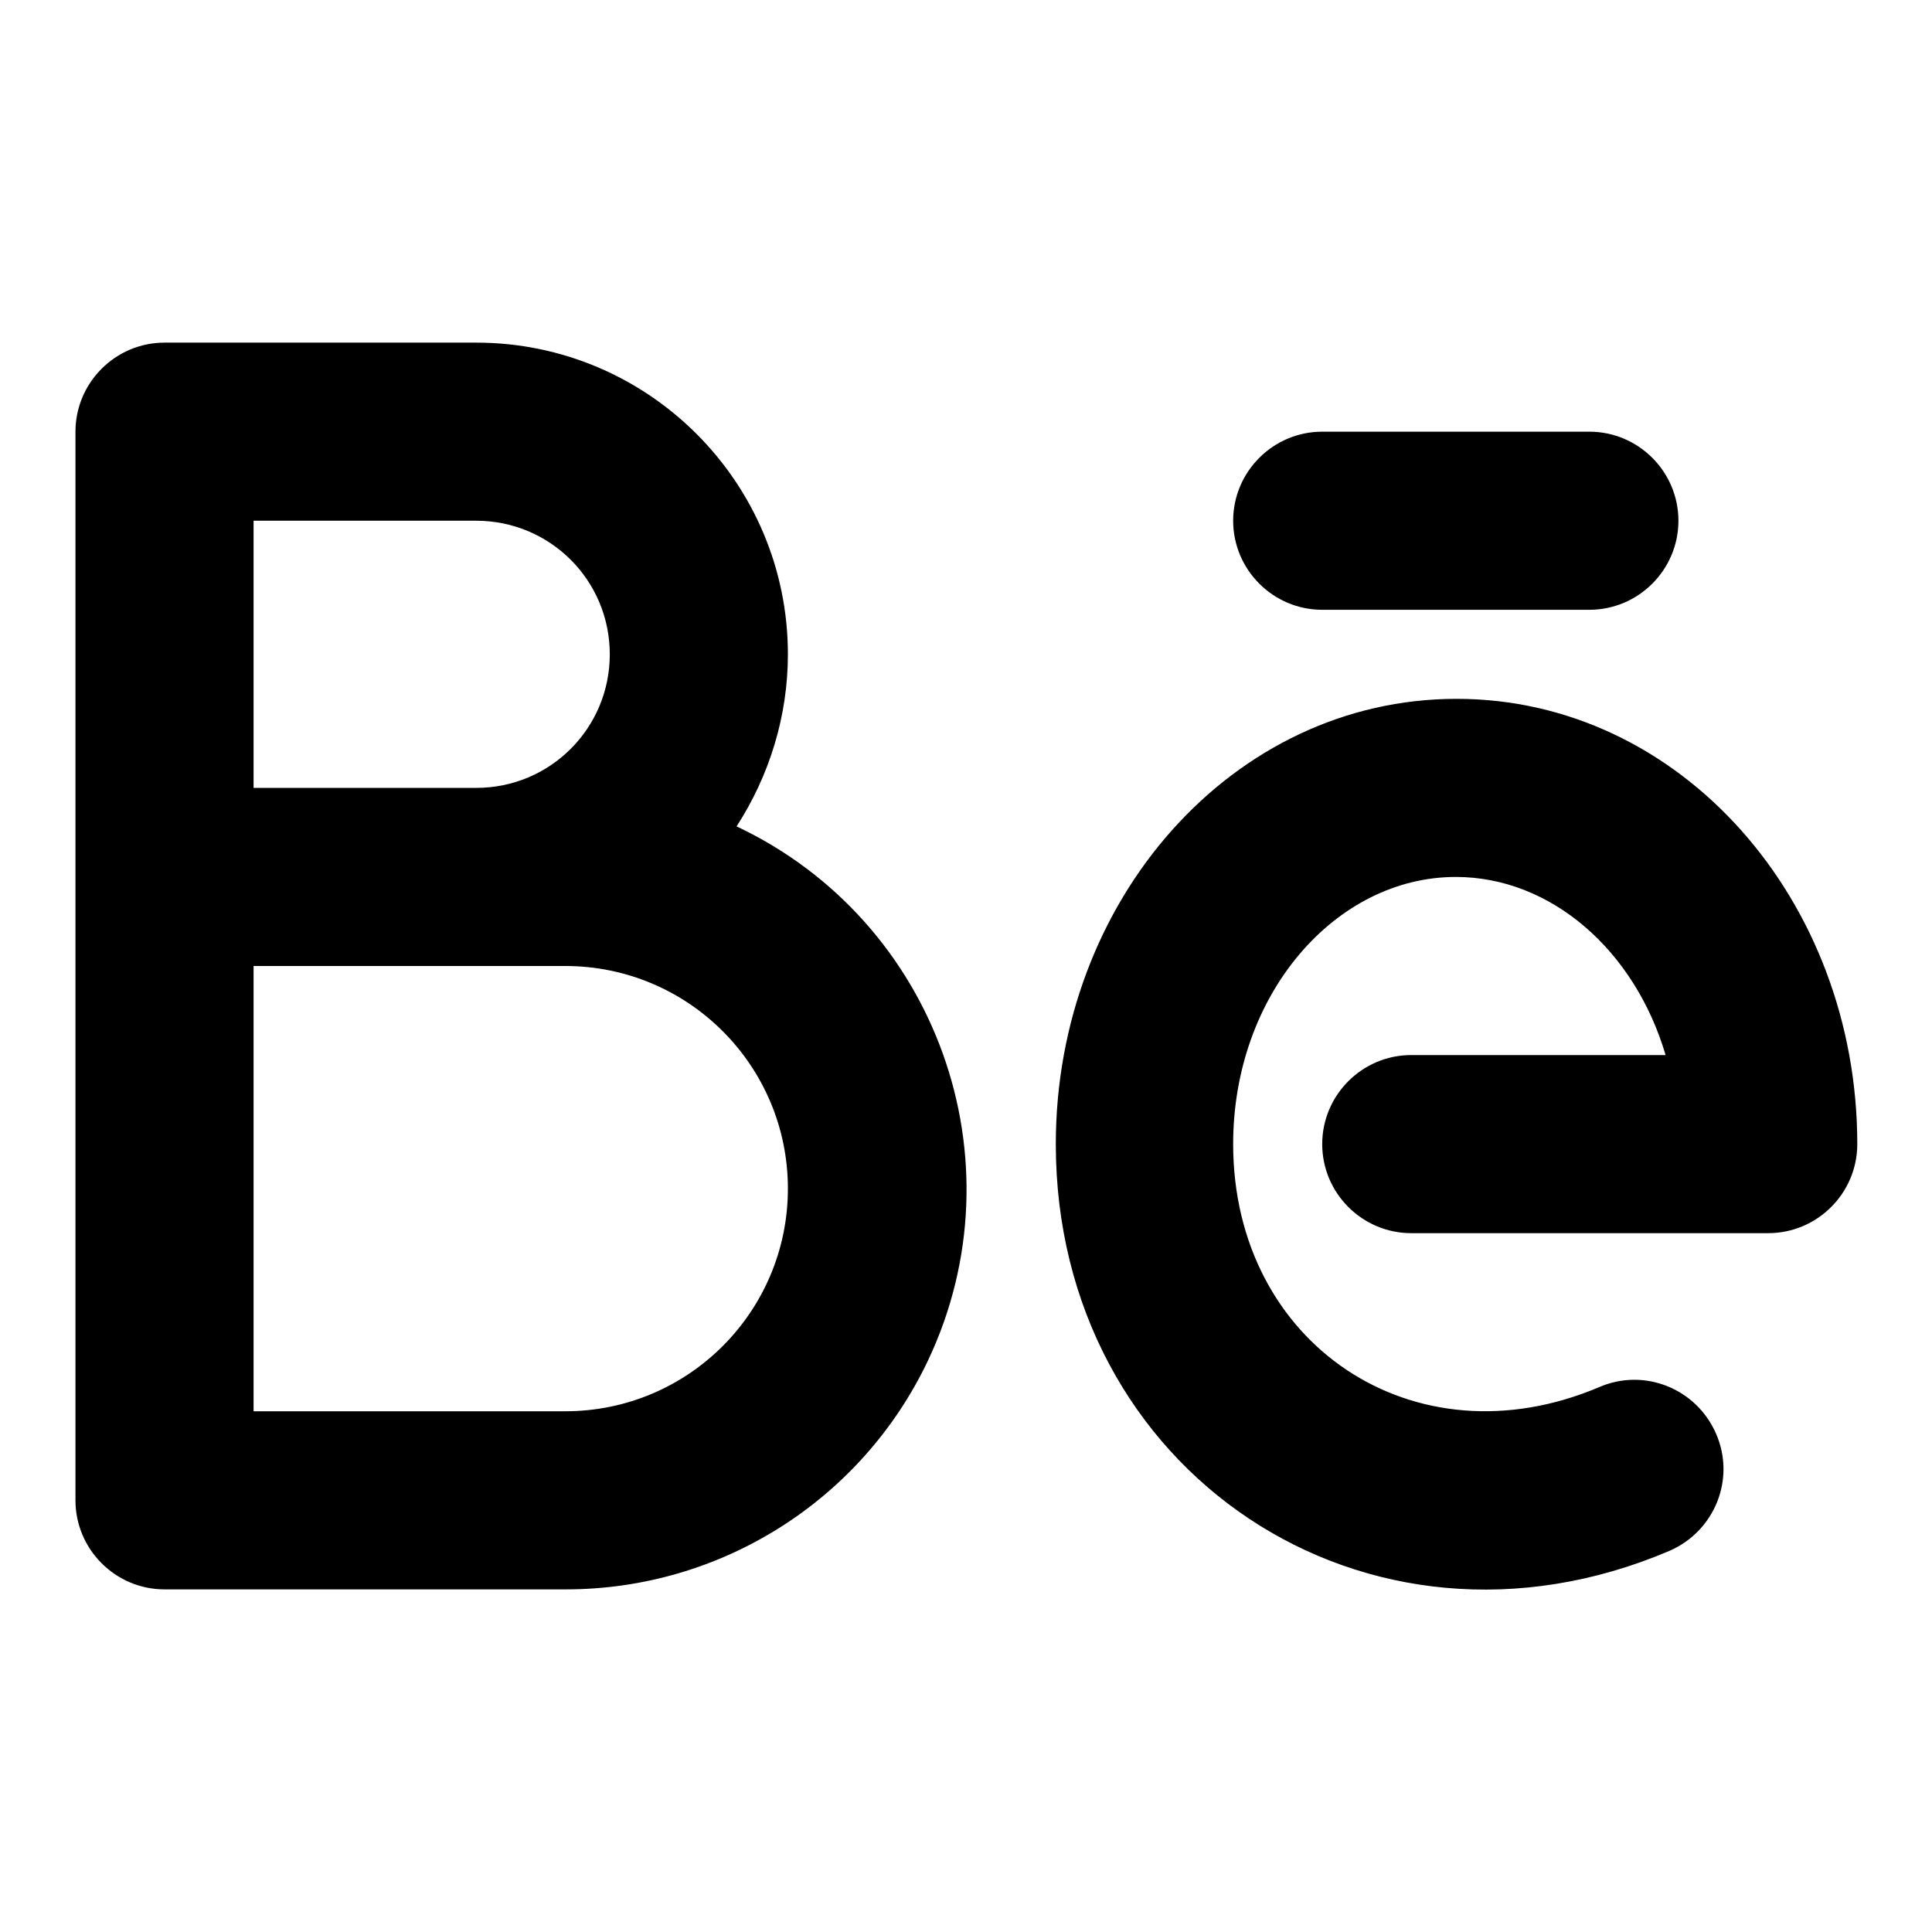 <?xml version="1.0" encoding="utf-8"?>
<!-- Svg Vector Icons : http://www.onlinewebfonts.com/icon -->
<!DOCTYPE svg PUBLIC "-//W3C//DTD SVG 1.1//EN" "http://www.w3.org/Graphics/SVG/1.1/DTD/svg11.dtd">
<svg version="1.1" xmlns="http://www.w3.org/2000/svg" xmlns:xlink="http://www.w3.org/1999/xlink" x="0px" y="0px" viewBox="0 0 256 256" enable-background="new 0 0 256 256" xml:space="preserve">
<g> <path fill="#000000" d="M33.6,69v35.4h29.5c9.8,0,17.7-7.9,17.7-17.7c0-9.8-7.9-17.7-17.7-17.7H33.6z M163.4,151.6 c0,26.5,24,42.6,48.5,32.2c6-2.6,12.9,0.2,15.5,6.2c2.6,6-0.2,12.9-6.2,15.5c-40.1,17.1-81.3-10.5-81.3-53.9 c0-32.3,23.4-59,53.1-59s53.1,26.7,53.1,59c0,6.5-5.3,11.8-11.8,11.8l0,0H187c-6.5,0-11.8-5.3-11.8-11.8c0-6.5,5.3-11.8,11.8-11.8 h33.7c-4.1-13.9-15.2-23.6-27.8-23.6C177,116.2,163.4,131.7,163.4,151.6L163.4,151.6z M97.6,109.5c26.5,12.5,37.9,44.2,25.4,70.7 c-8.8,18.6-27.5,30.4-48,30.4H21.8c-6.5,0-11.8-5.3-11.8-11.8l0,0V57.2c0-6.5,5.3-11.8,11.8-11.8l0,0h41.3 c22.8,0,41.3,18.5,41.3,41.3C104.4,94.8,102,102.7,97.6,109.5z M33.6,128v59h41.3c16.3,0,29.5-13.2,29.5-29.5 c0-16.3-13.2-29.5-29.5-29.5c0,0,0,0,0,0H33.6z M175.2,80.8c-6.5,0-11.8-5.3-11.8-11.8s5.3-11.8,11.8-11.8h35.4 c6.5,0,11.8,5.3,11.8,11.8s-5.3,11.8-11.8,11.8H175.2z"/></g>
</svg>